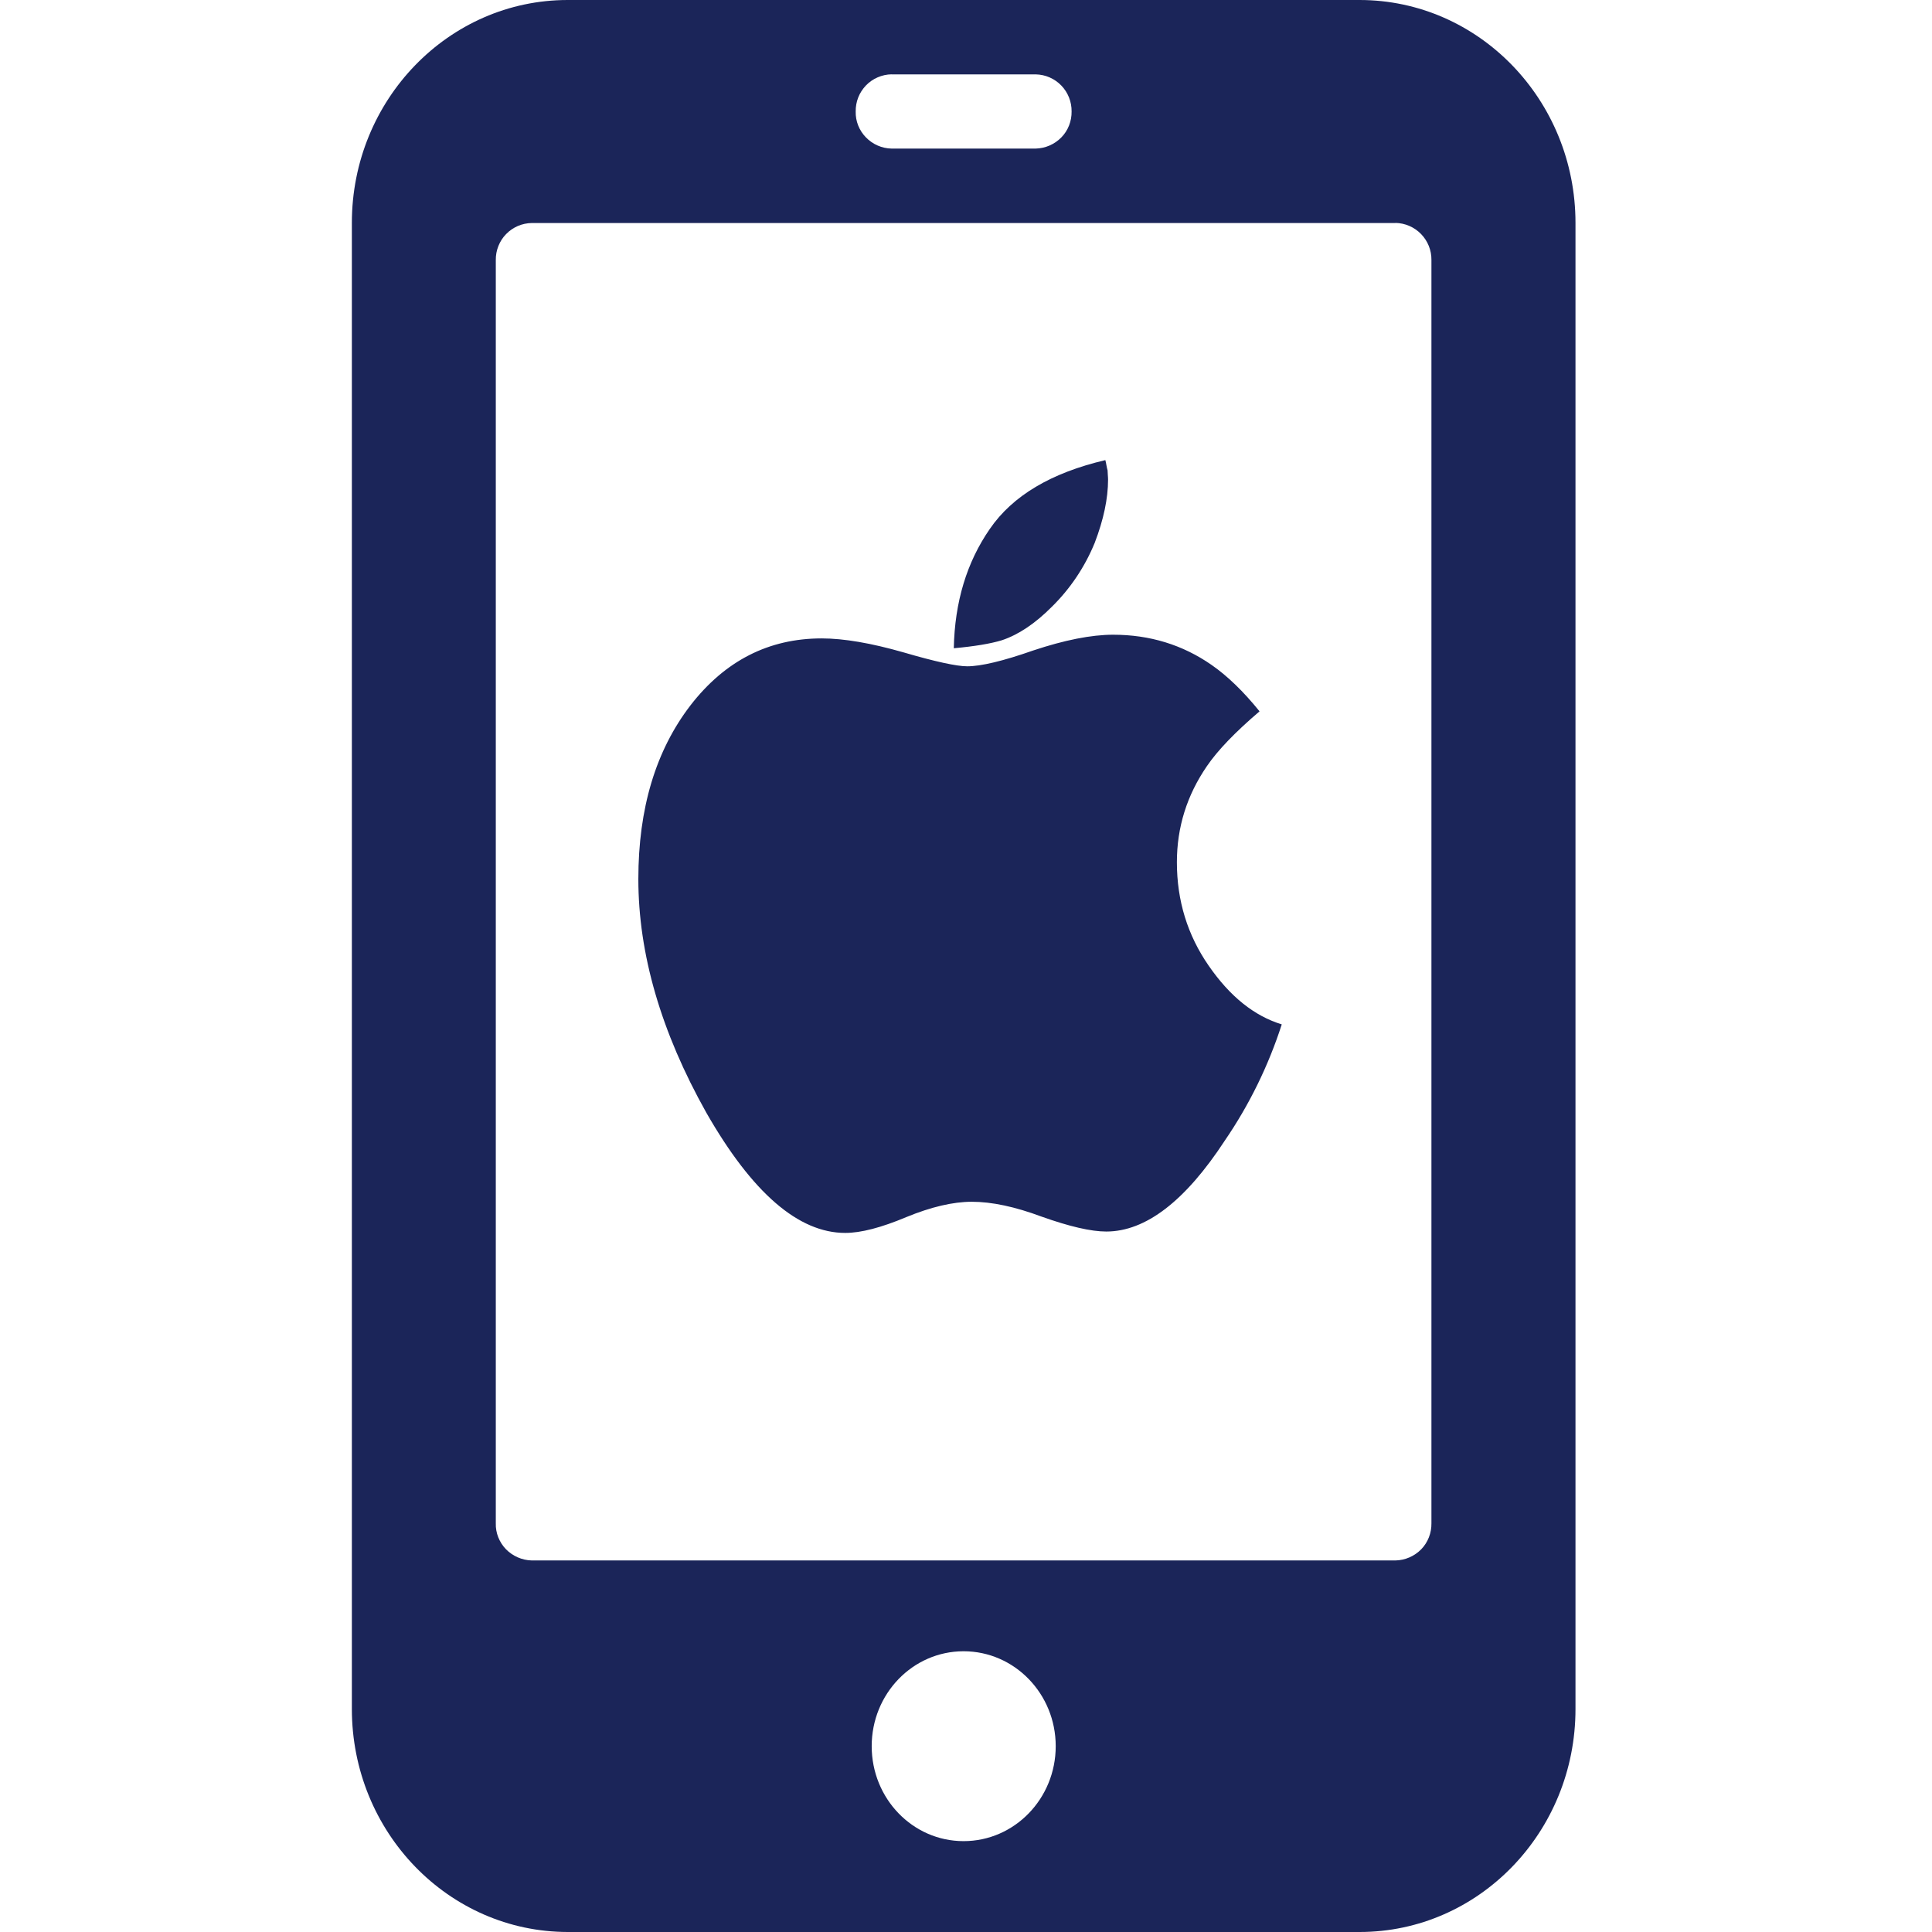 <svg width="32" height="32" viewBox="0 0 32 32" fill="none" xmlns="http://www.w3.org/2000/svg">
<path d="M22.518 0C24.493 0 26.095 1.655 26.095 3.692V28.308C26.095 30.345 24.495 32 22.519 32H9.405C7.428 31.999 5.828 30.344 5.828 28.306V3.691C5.828 1.655 7.429 0 9.403 0H22.518ZM15.96 27.35C15.118 27.35 14.438 28.054 14.438 28.922C14.438 29.791 15.118 30.495 15.96 30.495C16.803 30.495 17.486 29.791 17.486 28.922C17.486 28.054 16.803 27.35 15.96 27.35ZM23.114 3.694H8.807C8.728 3.695 8.65 3.712 8.577 3.743C8.504 3.775 8.438 3.82 8.383 3.877C8.327 3.934 8.284 4.001 8.255 4.075C8.225 4.149 8.211 4.228 8.212 4.307V25.23C8.207 25.39 8.269 25.544 8.38 25.66C8.493 25.775 8.646 25.842 8.807 25.846H23.112C23.273 25.843 23.427 25.776 23.54 25.661C23.595 25.604 23.638 25.537 23.667 25.463C23.696 25.389 23.71 25.31 23.709 25.231V4.306C23.711 4.146 23.649 3.991 23.537 3.876C23.425 3.761 23.273 3.695 23.112 3.692L23.114 3.694ZM18.437 10.513C19.044 10.513 19.588 10.68 20.067 11.013C20.332 11.197 20.597 11.454 20.862 11.782C20.46 12.125 20.168 12.428 19.99 12.69C19.659 13.172 19.493 13.702 19.493 14.282C19.493 14.918 19.669 15.49 20.021 15.997C20.373 16.506 20.775 16.828 21.23 16.967C21.01 17.65 20.693 18.298 20.288 18.89C19.631 19.895 18.975 20.398 18.323 20.398C18.072 20.398 17.716 20.316 17.252 20.151C16.813 19.987 16.428 19.905 16.096 19.905C15.786 19.905 15.422 19.99 15.011 20.159C14.597 20.333 14.26 20.421 14 20.421C13.225 20.421 12.458 19.757 11.698 18.428C10.948 17.091 10.573 15.799 10.573 14.559C10.573 13.39 10.861 12.431 11.437 11.682C12.008 10.944 12.733 10.574 13.61 10.574C13.977 10.574 14.429 10.652 14.964 10.805C15.494 10.96 15.846 11.036 16.02 11.036C16.248 11.036 16.614 10.949 17.113 10.774C17.633 10.601 18.075 10.513 18.437 10.513ZM18.308 7.621C18.315 7.649 18.322 7.677 18.326 7.706C18.331 7.735 18.337 7.763 18.345 7.791L18.349 7.867C18.351 7.893 18.353 7.918 18.353 7.944C18.353 8.257 18.279 8.607 18.132 8.991C17.969 9.389 17.727 9.751 17.42 10.052C17.144 10.329 16.869 10.513 16.593 10.605C16.405 10.662 16.14 10.706 15.798 10.737C15.813 9.972 16.012 9.313 16.395 8.76C16.772 8.211 17.409 7.832 18.308 7.621ZM14.768 1.231C14.689 1.232 14.61 1.249 14.537 1.281C14.464 1.312 14.398 1.358 14.343 1.415C14.288 1.473 14.244 1.54 14.215 1.614C14.186 1.688 14.172 1.767 14.173 1.847C14.169 2.007 14.23 2.16 14.342 2.275C14.454 2.391 14.607 2.458 14.768 2.461H17.153C17.314 2.457 17.467 2.391 17.58 2.275C17.635 2.219 17.678 2.152 17.707 2.078C17.736 2.004 17.75 1.926 17.749 1.847C17.751 1.687 17.69 1.532 17.579 1.417C17.467 1.301 17.315 1.235 17.155 1.232H14.767L14.768 1.231Z" fill="#1B2559"/>
</svg>
